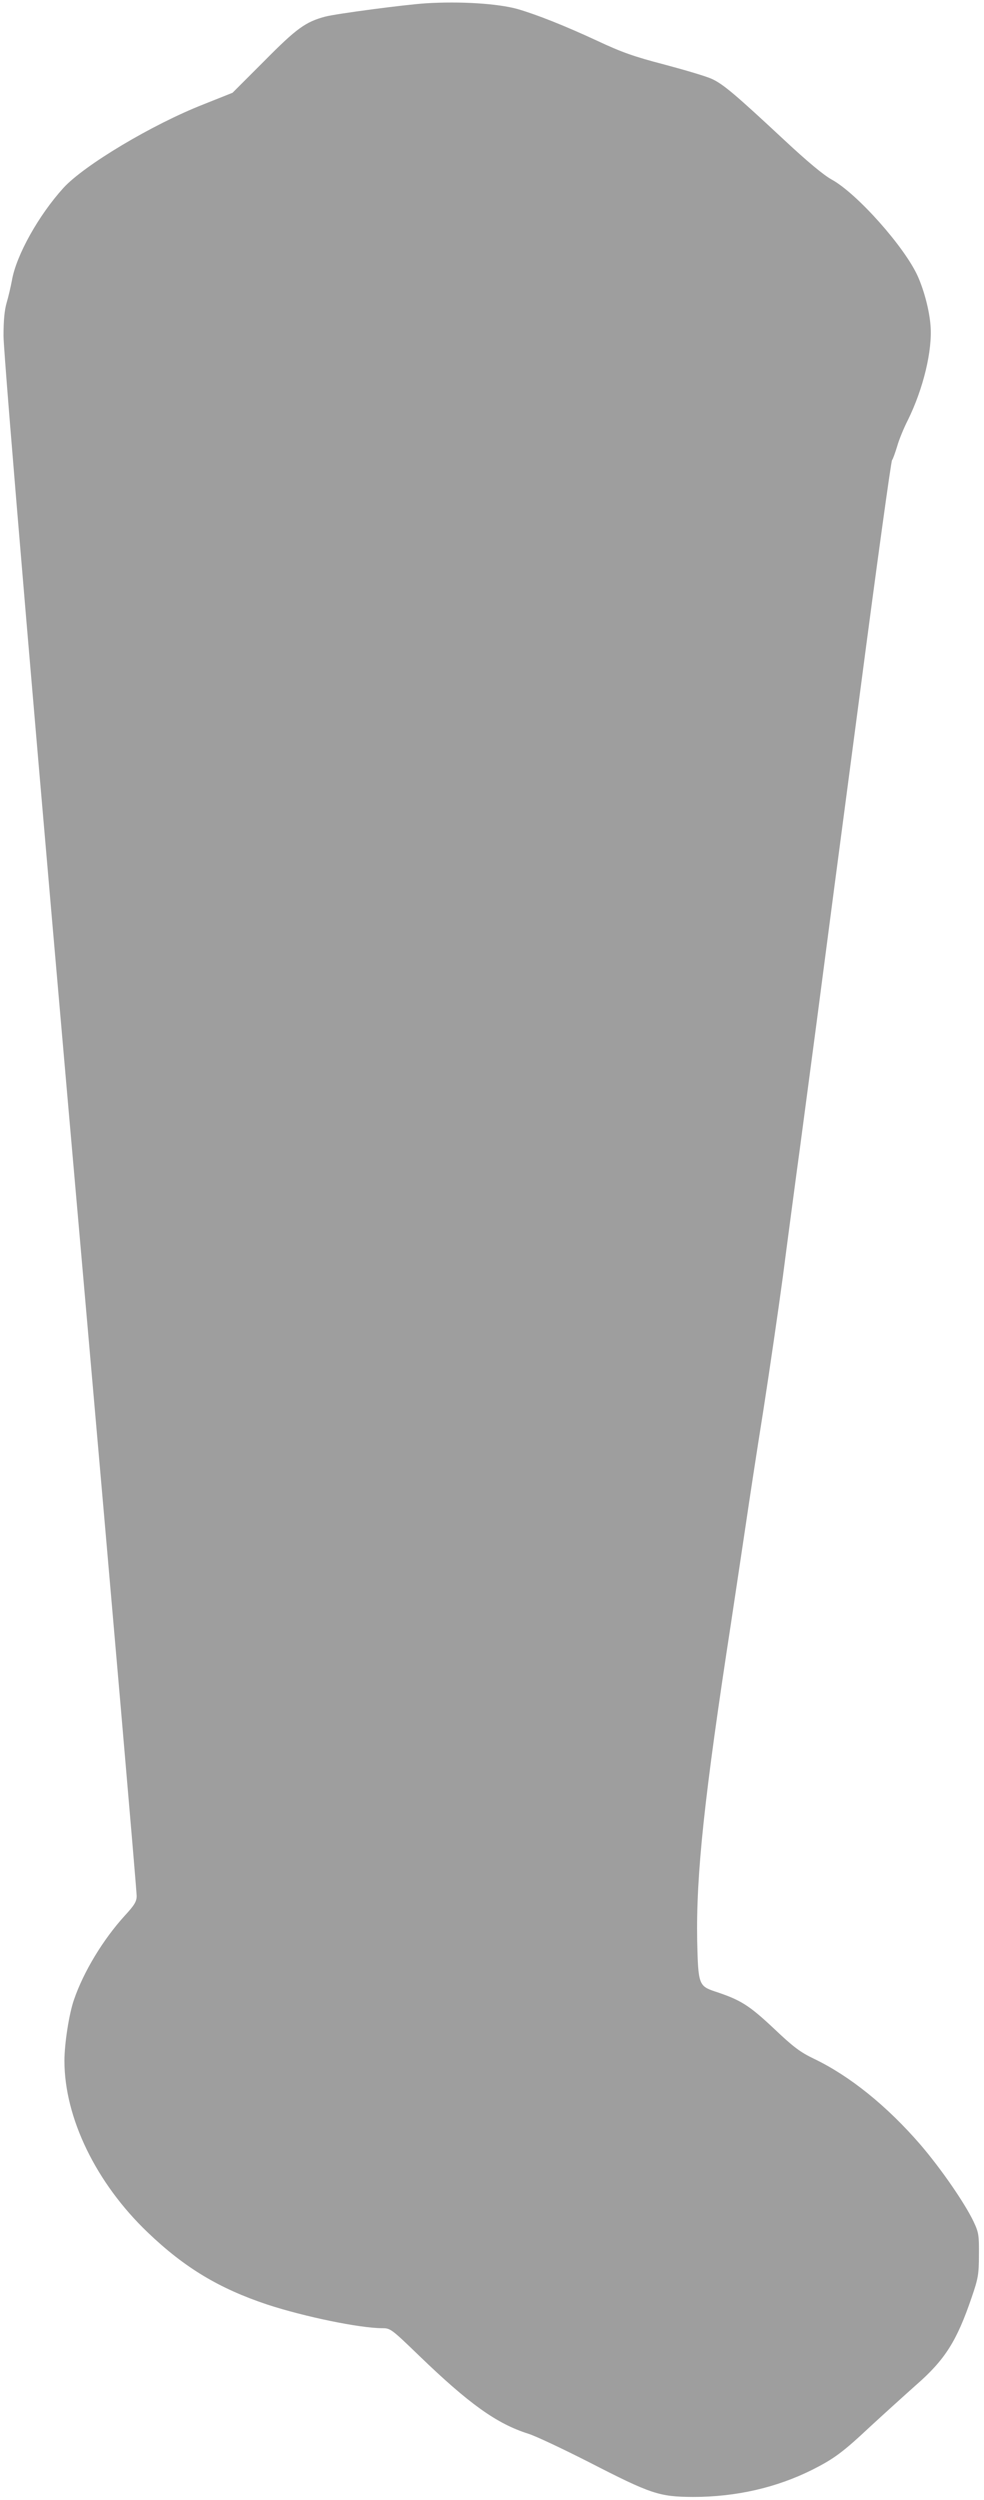 <?xml version="1.0" standalone="no"?>
<!DOCTYPE svg PUBLIC "-//W3C//DTD SVG 20010904//EN"
 "http://www.w3.org/TR/2001/REC-SVG-20010904/DTD/svg10.dtd">
<svg version="1.0" xmlns="http://www.w3.org/2000/svg"
 width="504pt" height="1280pt" viewBox="0 0 504 1280"
 preserveAspectRatio="xMidYMid meet">
<g transform="translate(0,1280) scale(0.1,-0.1)"
fill="#9e9e9e" stroke="none">
<path d="M2180 12783 c-108 -7 -456 -53 -514 -68 -101 -27 -147 -60 -314 -229
l-161 -161 -148 -59 c-263 -103 -612 -312 -718 -428 -127 -140 -242 -345 -264
-474 -6 -32 -18 -84 -27 -114 -11 -38 -16 -91 -16 -170 1 -111 176 -2180 412
-4860 142 -1616 270 -3097 270 -3127 0 -28 -11 -47 -61 -101 -111 -122 -211
-287 -260 -430 -25 -71 -49 -225 -49 -313 0 -292 162 -626 427 -879 189 -181
366 -287 612 -369 189 -62 474 -121 589 -121 42 0 47 -4 190 -142 254 -245
396 -347 557 -398 39 -12 178 -78 310 -145 321 -165 361 -178 535 -179 221 0
428 48 610 139 113 57 157 90 297 221 65 60 171 156 235 213 149 130 209 226
285 449 33 96 37 118 37 217 1 100 -1 115 -27 170 -44 93 -165 269 -272 394
-172 199 -362 352 -545 440 -71 34 -106 60 -208 157 -126 118 -169 145 -300
188 -83 28 -86 37 -91 258 -6 340 36 737 174 1633 24 160 58 385 75 500 17
116 57 379 90 585 32 206 77 515 100 685 22 171 54 409 70 530 17 121 61 459
100 750 38 292 139 1061 225 1709 85 649 159 1184 164 1190 5 6 16 38 26 70 9
33 34 94 55 135 79 160 127 358 116 486 -6 76 -32 175 -64 248 -66 150 -312
426 -441 497 -42 23 -125 92 -245 204 -247 230 -311 285 -370 312 -28 13 -136
45 -241 73 -157 41 -218 62 -350 124 -164 76 -308 133 -405 161 -102 28 -292
40 -470 29z"/>
</g>
</svg>
